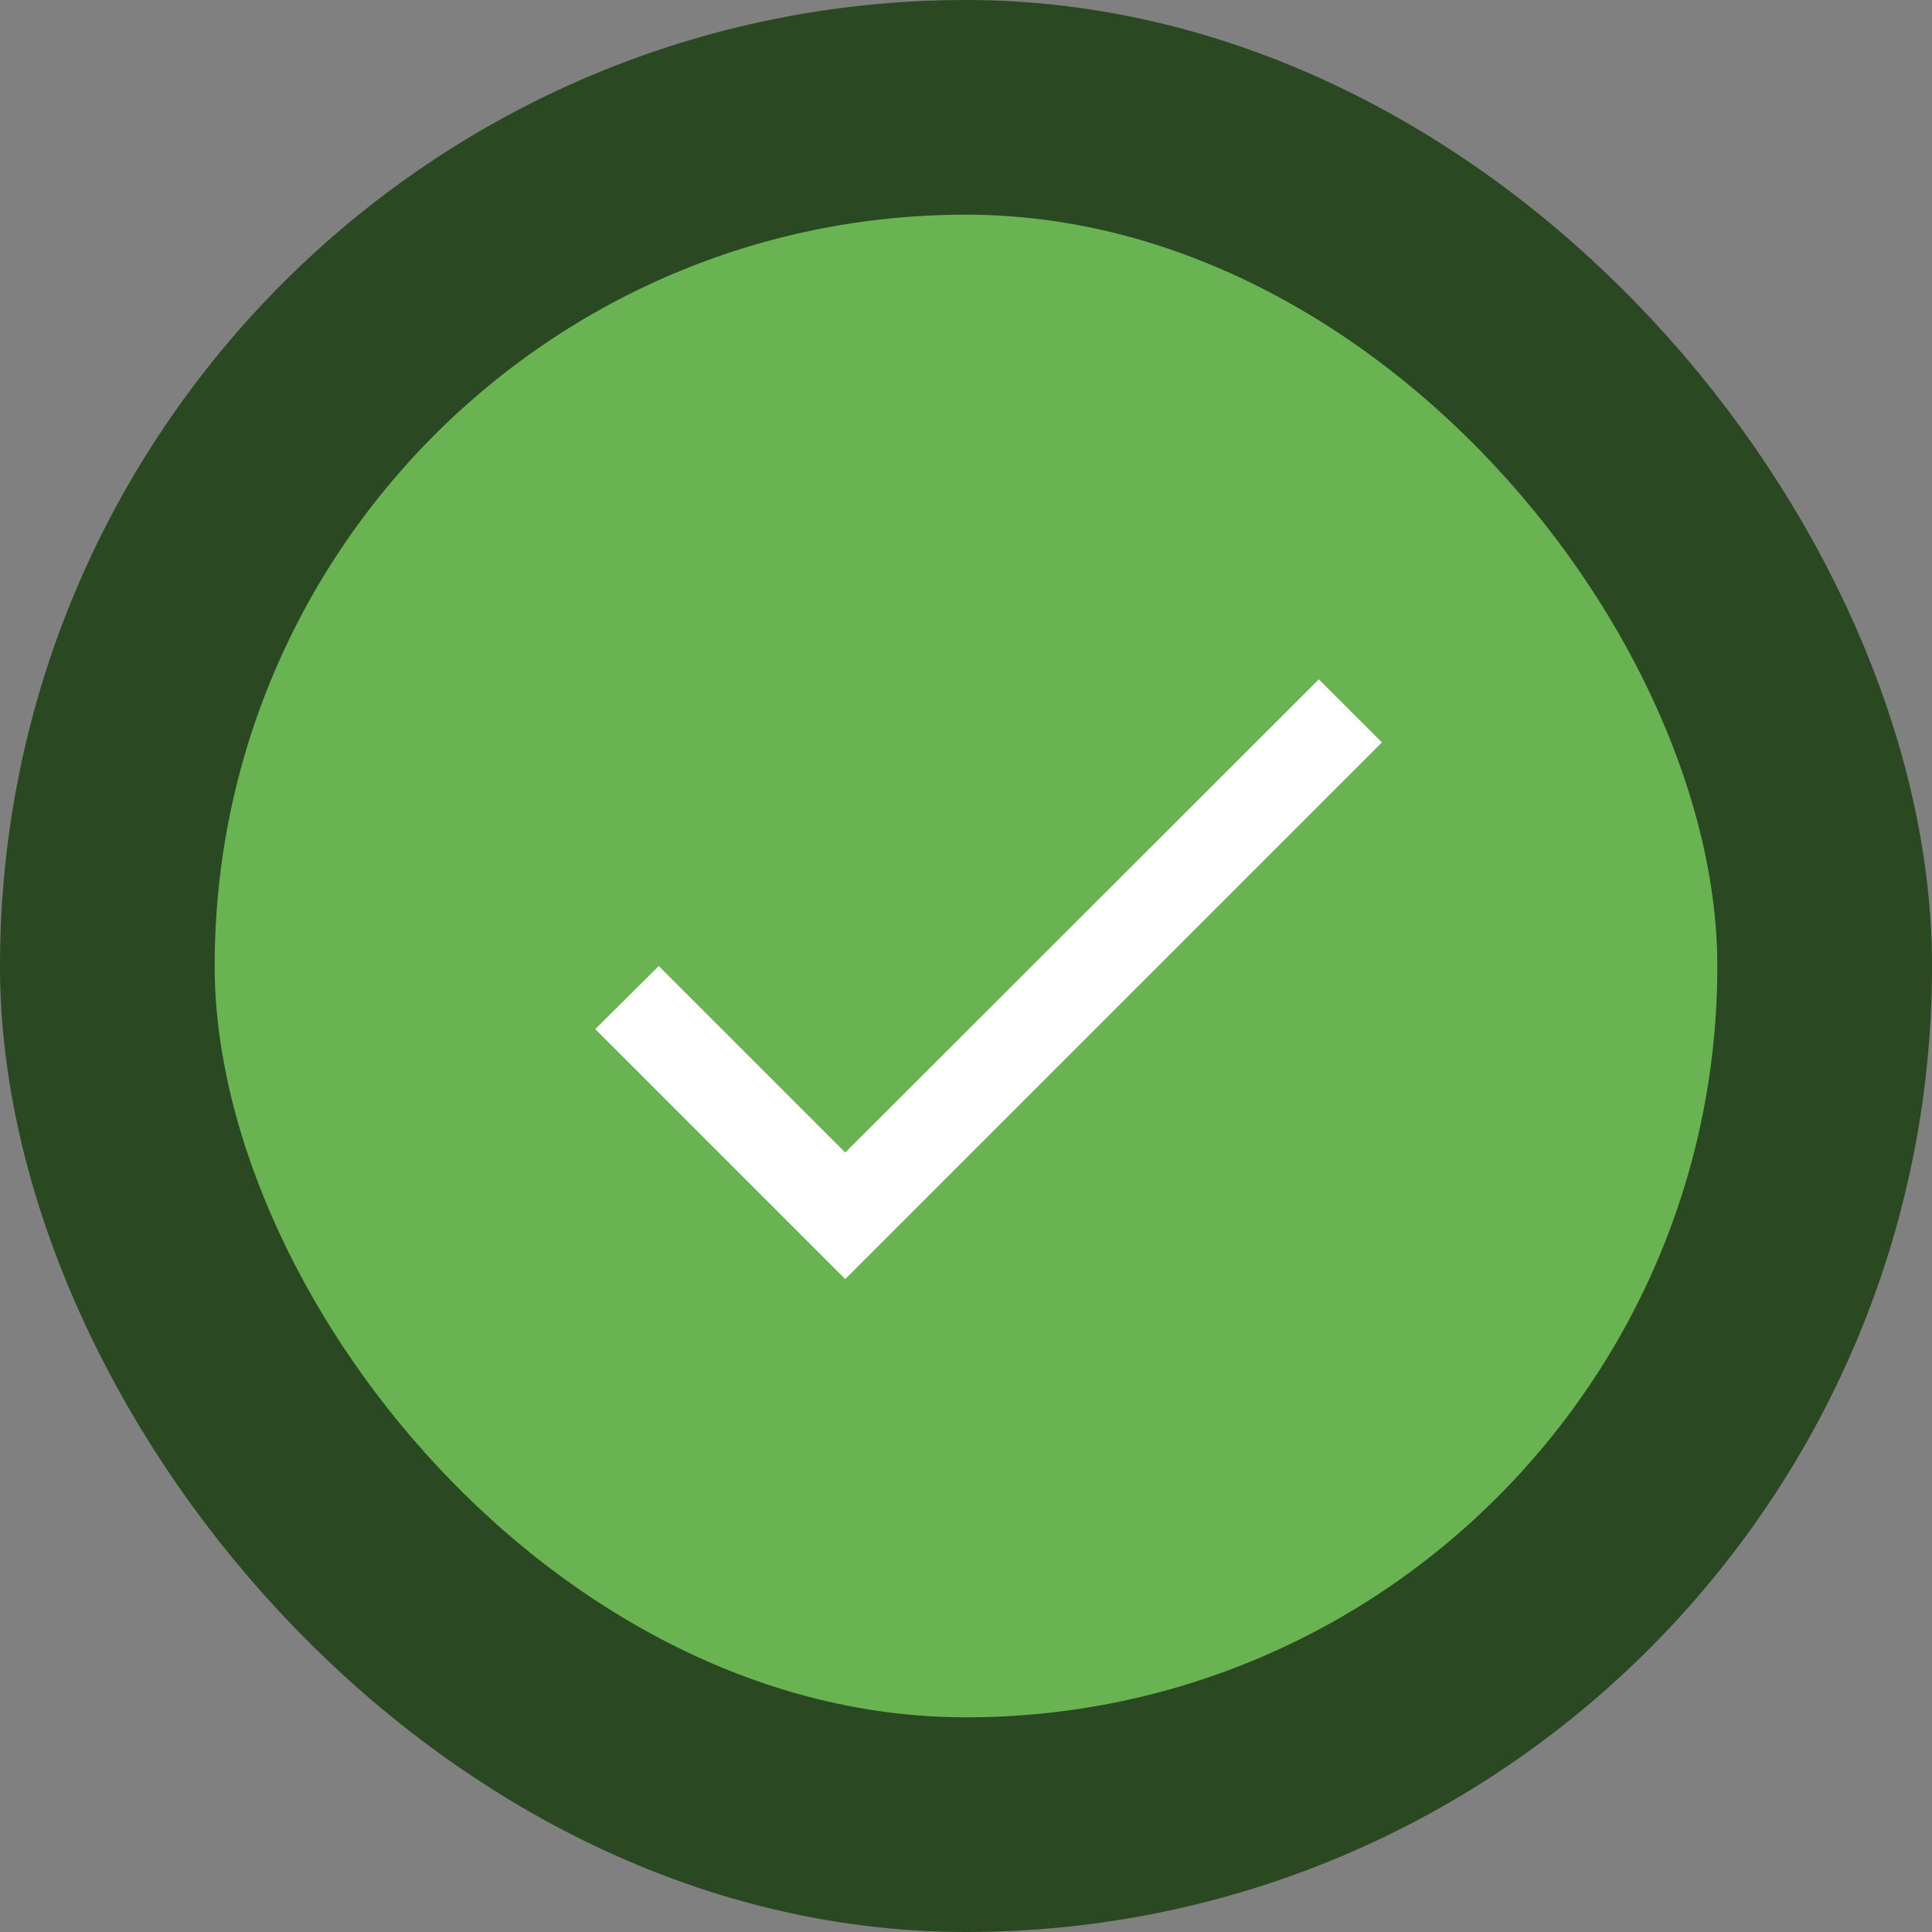 <svg width="72" height="72" viewBox="0 0 72 72" fill="none" xmlns="http://www.w3.org/2000/svg">
<rect x="0" y="0" width="72" height="72" fill="#808080" stroke="none"/>
<rect x="4" y="4" width="64" height="64" rx="32" fill="#69B353"/>
<rect x="4" y="4" width="64" height="64" rx="32" stroke="#2A4821" stroke-width="8"/>
<g clip-path="url(#clip0_12095_302523)">
<path d="M31.5 42.951L24.55 36.001L22.184 38.351L31.5 47.667L51.5 27.667L49.15 25.317L31.5 42.951Z" fill="white"/>
</g>
<defs>
<clipPath id="clip0_12095_302523">
<rect width="40" height="40" fill="white" transform="translate(16.5 16)"/>
</clipPath>
</defs>
</svg>
